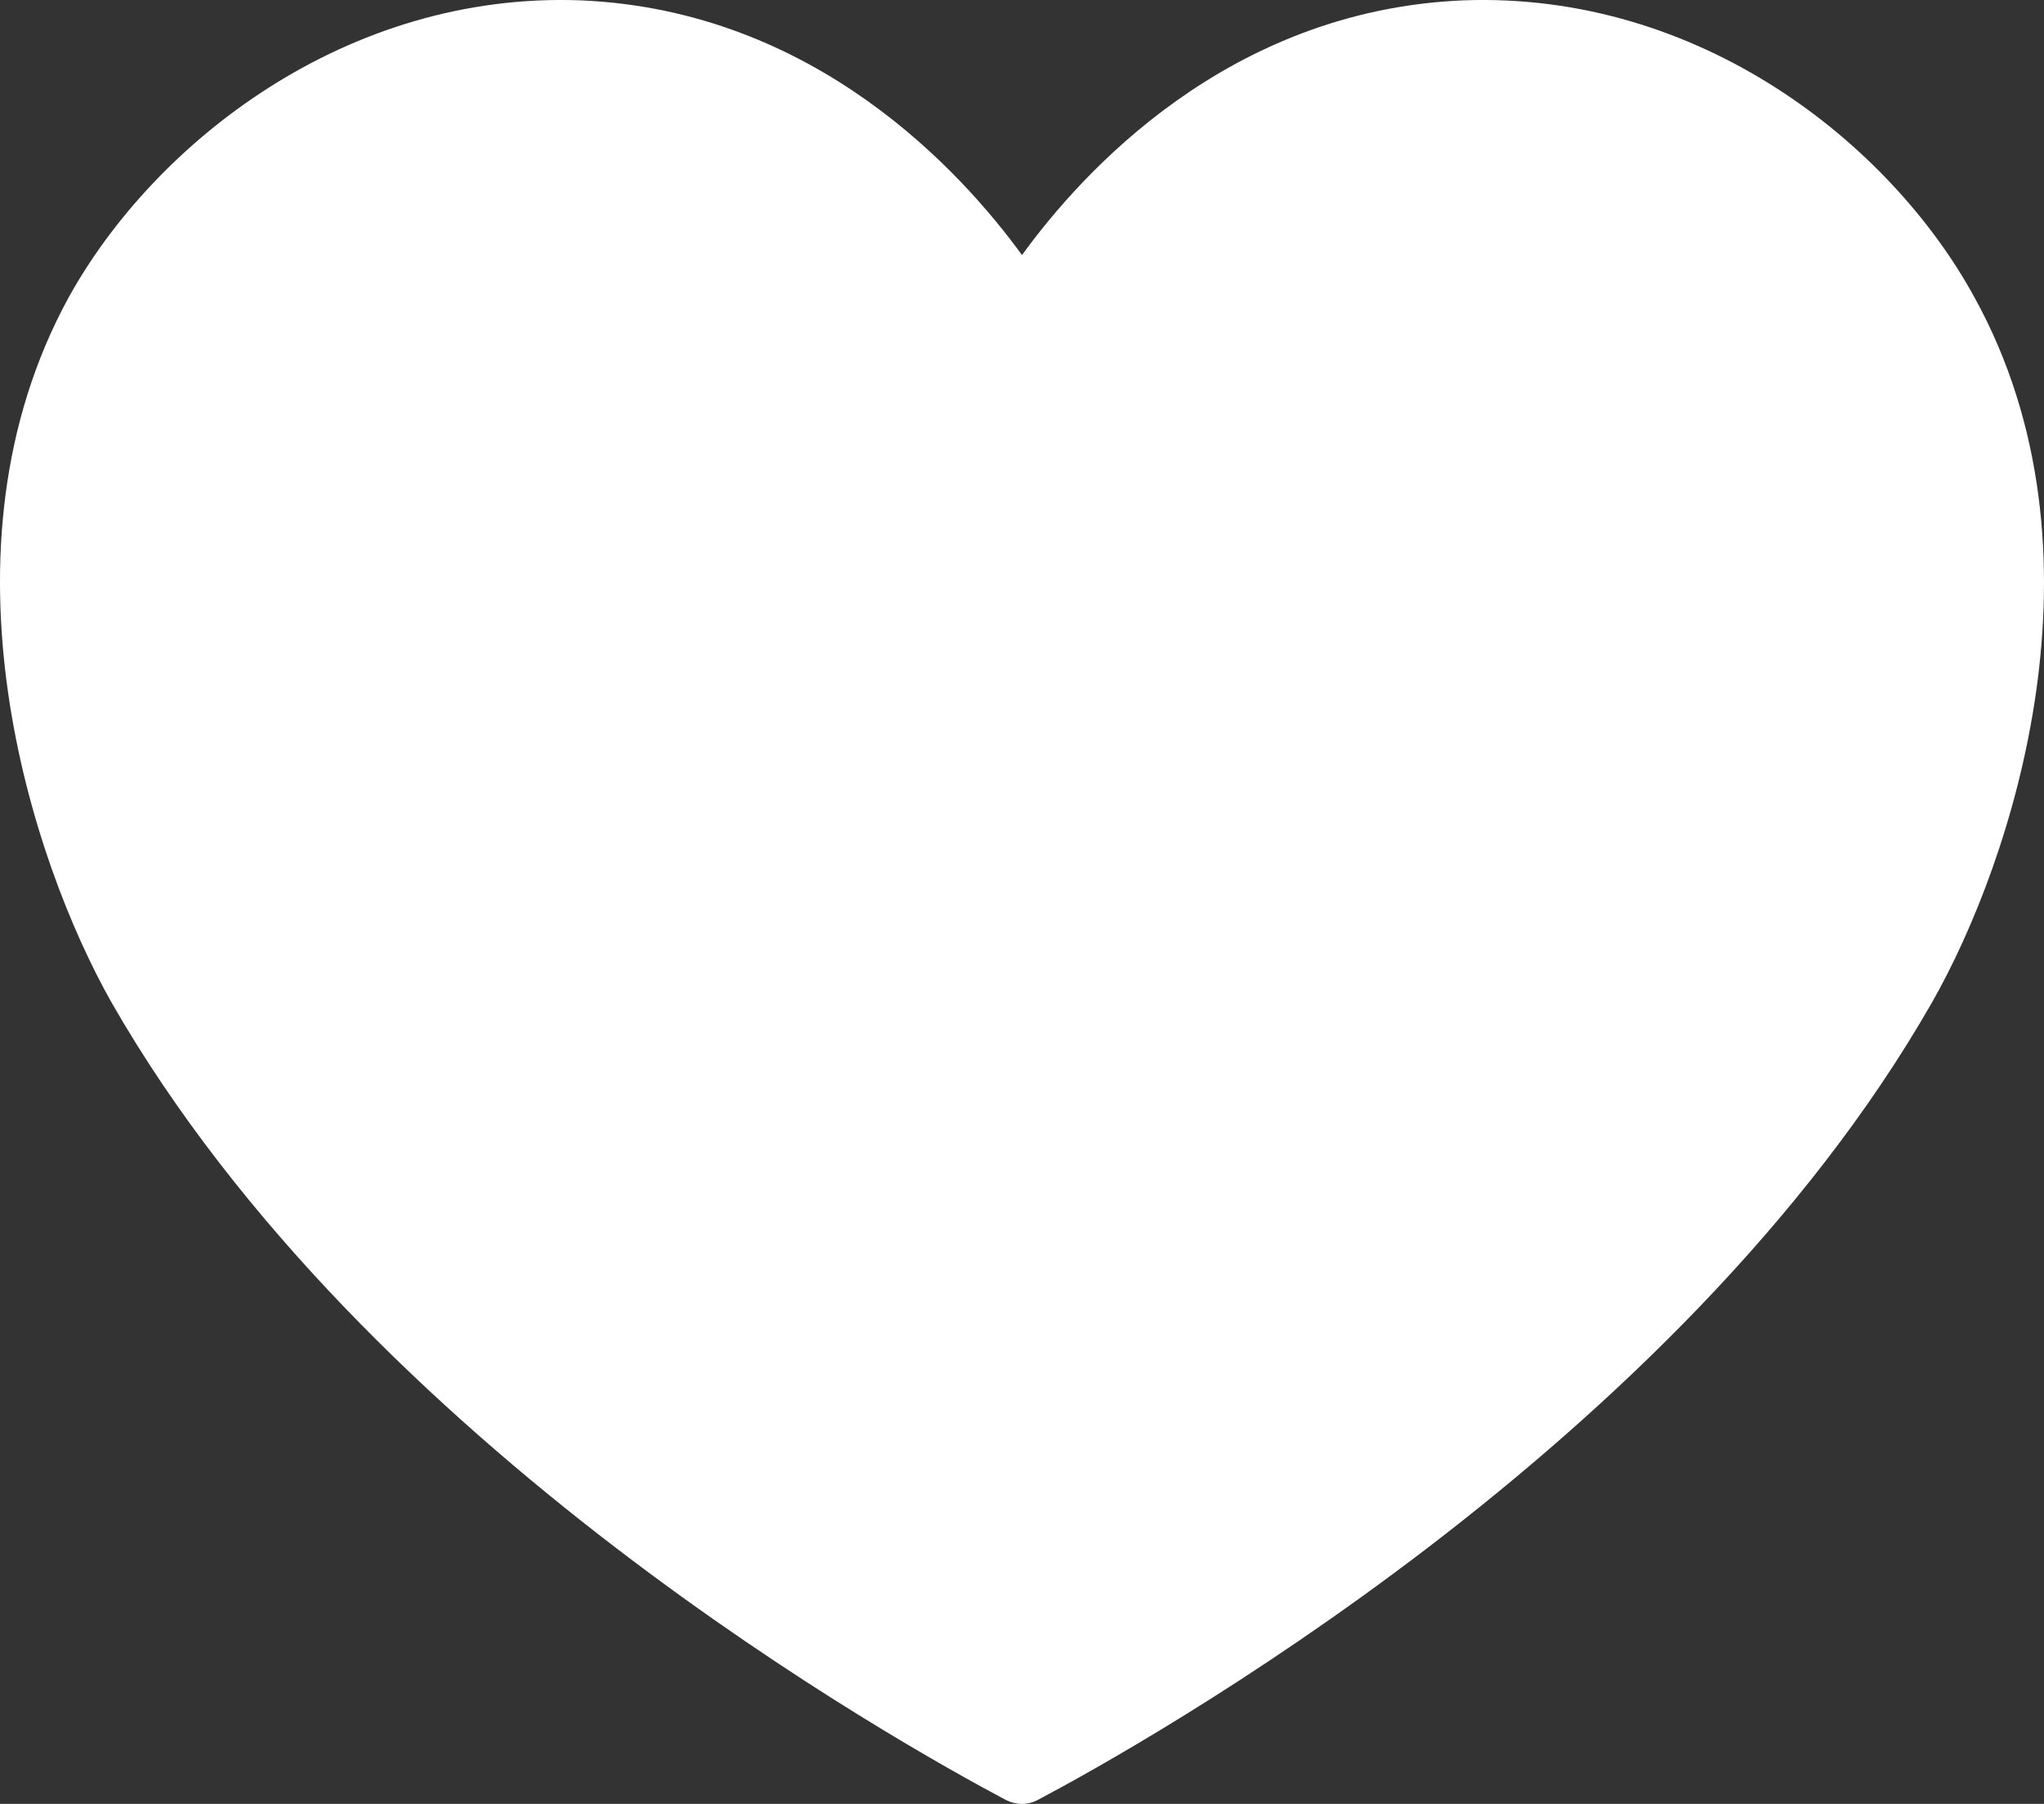 <svg width="17" height="15" viewBox="0 0 17 15" fill="none" xmlns="http://www.w3.org/2000/svg">
<rect x="0" y="0" width="17" height="15" fill="#333333" stroke="none"/>
<path d="M12.168 0.003C10.213 0.086 8.998 1.435 8.5 2.121C8.001 1.435 6.783 0.086 4.831 0.003C2.879 -0.071 1.281 1.189 0.57 2.475C-0.58 4.579 0.256 7.151 0.93 8.34C3.049 12.036 7.5 14.508 8.369 14.969C8.412 14.989 8.454 15 8.5 15C8.545 15 8.59 14.989 8.633 14.966C9.066 14.737 10.398 14 11.885 12.862C13.372 11.722 15.012 10.181 16.066 8.34C16.743 7.154 17.585 4.585 16.423 2.475C15.721 1.189 14.131 -0.071 12.168 0.003Z" fill="white"/>
</svg>
